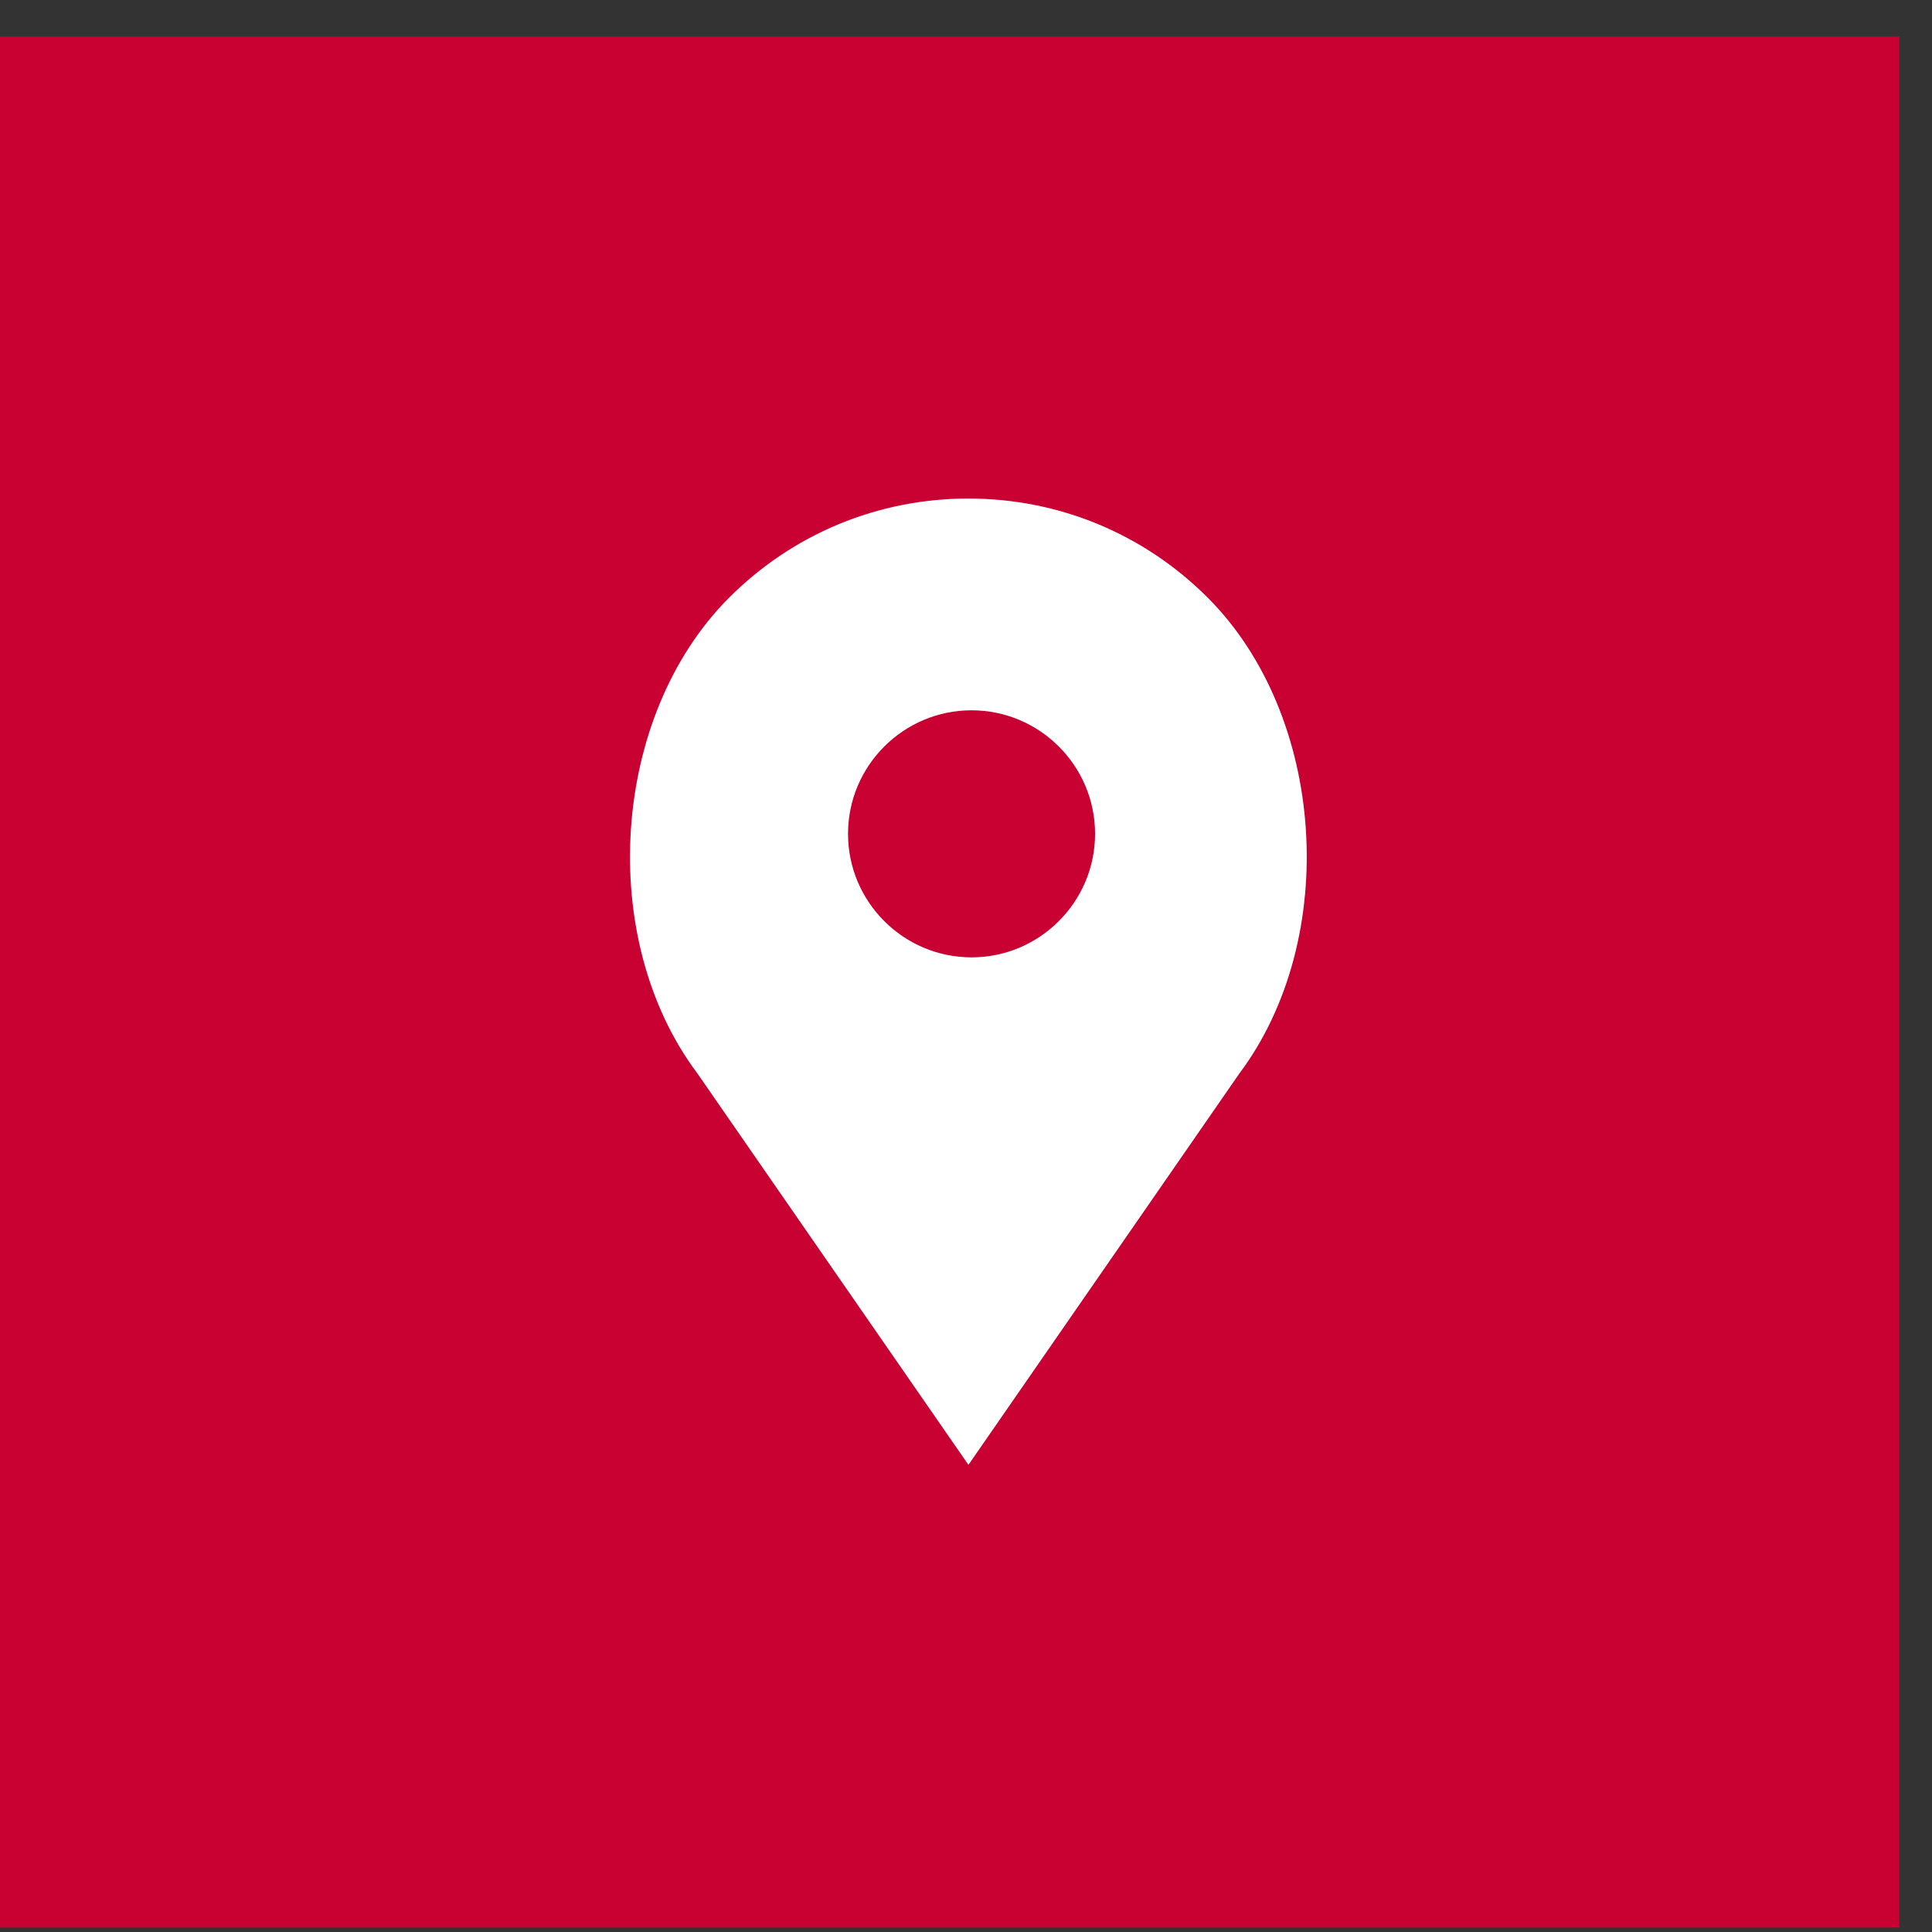 <?xml version="1.0" encoding="UTF-8"?> <svg xmlns="http://www.w3.org/2000/svg" width="46" height="46" viewBox="0 0 46 46" fill="none"><rect x="0" y="0" width="46" height="46" fill="#333333" stroke="none"/> <rect y="0.87" width="45.219" height="45.024" fill="#C90032"></rect> <path d="M28.755 14.23C27.233 12.708 25.21 11.87 23.058 11.87C20.905 11.87 18.882 12.708 17.36 14.23C14.544 17.046 14.194 22.344 16.602 25.554L23.058 34.877L29.503 25.567C31.921 22.344 31.571 17.046 28.755 14.23ZM23.132 22.794C21.511 22.794 20.191 21.474 20.191 19.853C20.191 18.231 21.511 16.912 23.132 16.912C24.753 16.912 26.073 18.231 26.073 19.853C26.073 21.474 24.753 22.794 23.132 22.794Z" fill="white"></path> </svg> 